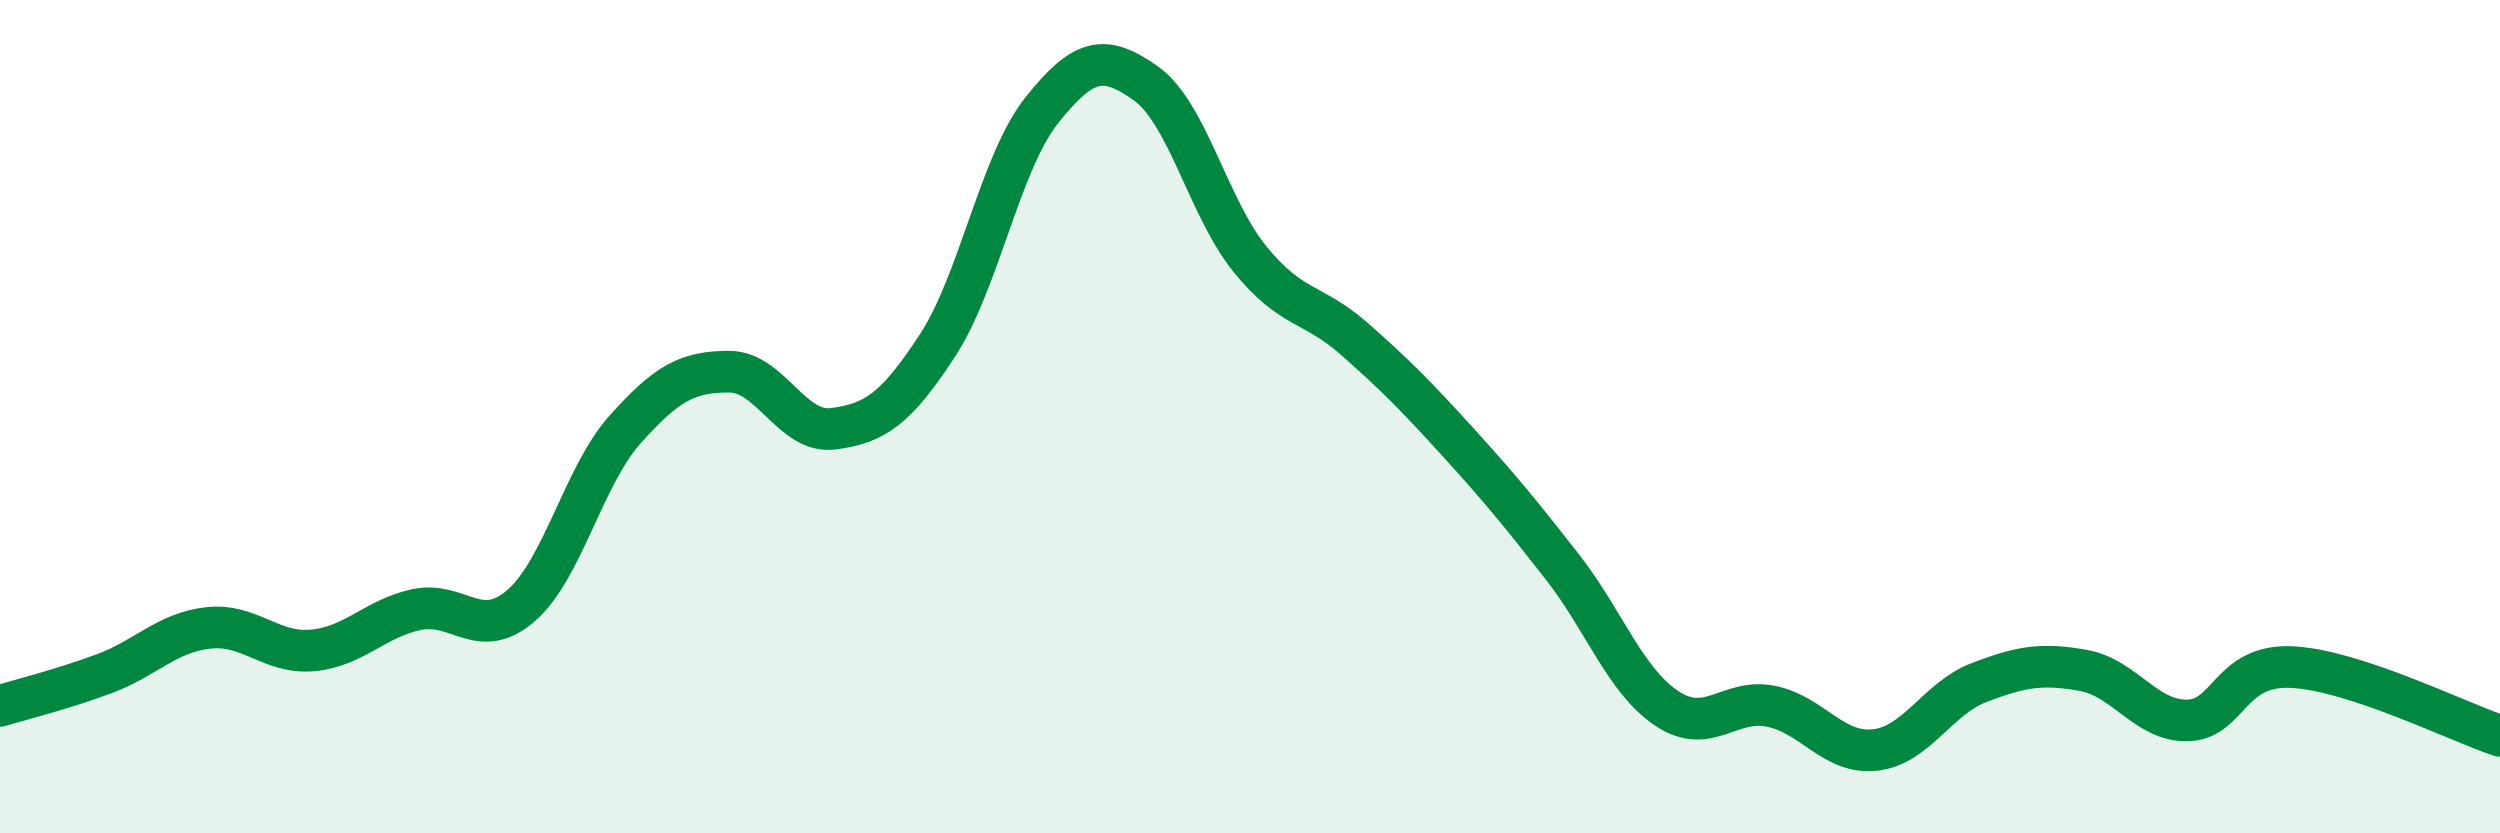 
    <svg width="60" height="20" viewBox="0 0 60 20" xmlns="http://www.w3.org/2000/svg">
      <path
        d="M 0,16.94 C 0.5,16.79 1.5,16.54 2.5,16.17 C 3.5,15.8 4,15.18 5,15.07 C 6,14.96 6.5,15.7 7.5,15.61 C 8.5,15.52 9,14.84 10,14.63 C 11,14.42 11.5,15.4 12.5,14.54 C 13.5,13.68 14,11.43 15,10.31 C 16,9.19 16.5,8.92 17.5,8.92 C 18.5,8.92 19,10.42 20,10.29 C 21,10.16 21.5,9.82 22.5,8.29 C 23.5,6.76 24,3.91 25,2.65 C 26,1.39 26.5,1.29 27.5,2 C 28.5,2.71 29,4.99 30,6.22 C 31,7.45 31.5,7.25 32.5,8.13 C 33.5,9.01 34,9.52 35,10.62 C 36,11.72 36.5,12.33 37.5,13.61 C 38.5,14.89 39,16.33 40,17 C 41,17.67 41.5,16.75 42.5,16.95 C 43.5,17.15 44,18.11 45,18 C 46,17.89 46.5,16.76 47.5,16.38 C 48.5,16 49,15.91 50,16.09 C 51,16.27 51.5,17.31 52.5,17.29 C 53.5,17.27 53.5,15.94 55,16.01 C 56.5,16.08 59,17.33 60,17.66L60 20L0 20Z"
        fill="#008740"
        opacity="0.1"
        stroke-linecap="round"
        stroke-linejoin="round"
      />
      <path
        d="M 0,16.94 C 0.5,16.79 1.5,16.54 2.5,16.17 C 3.5,15.8 4,15.18 5,15.07 C 6,14.96 6.5,15.7 7.5,15.61 C 8.5,15.52 9,14.84 10,14.63 C 11,14.42 11.5,15.4 12.5,14.54 C 13.5,13.68 14,11.43 15,10.31 C 16,9.19 16.5,8.92 17.5,8.92 C 18.5,8.92 19,10.42 20,10.29 C 21,10.16 21.5,9.82 22.5,8.29 C 23.5,6.76 24,3.91 25,2.65 C 26,1.39 26.5,1.29 27.5,2 C 28.5,2.71 29,4.99 30,6.22 C 31,7.45 31.5,7.25 32.5,8.13 C 33.5,9.01 34,9.52 35,10.62 C 36,11.72 36.5,12.33 37.5,13.61 C 38.5,14.89 39,16.33 40,17 C 41,17.67 41.5,16.75 42.5,16.95 C 43.5,17.15 44,18.11 45,18 C 46,17.89 46.5,16.76 47.5,16.38 C 48.5,16 49,15.91 50,16.09 C 51,16.27 51.5,17.31 52.5,17.29 C 53.5,17.27 53.5,15.94 55,16.01 C 56.5,16.08 59,17.33 60,17.66"
        stroke="#008740"
        stroke-width="1"
        fill="none"
        stroke-linecap="round"
        stroke-linejoin="round"
      />
    </svg>
  